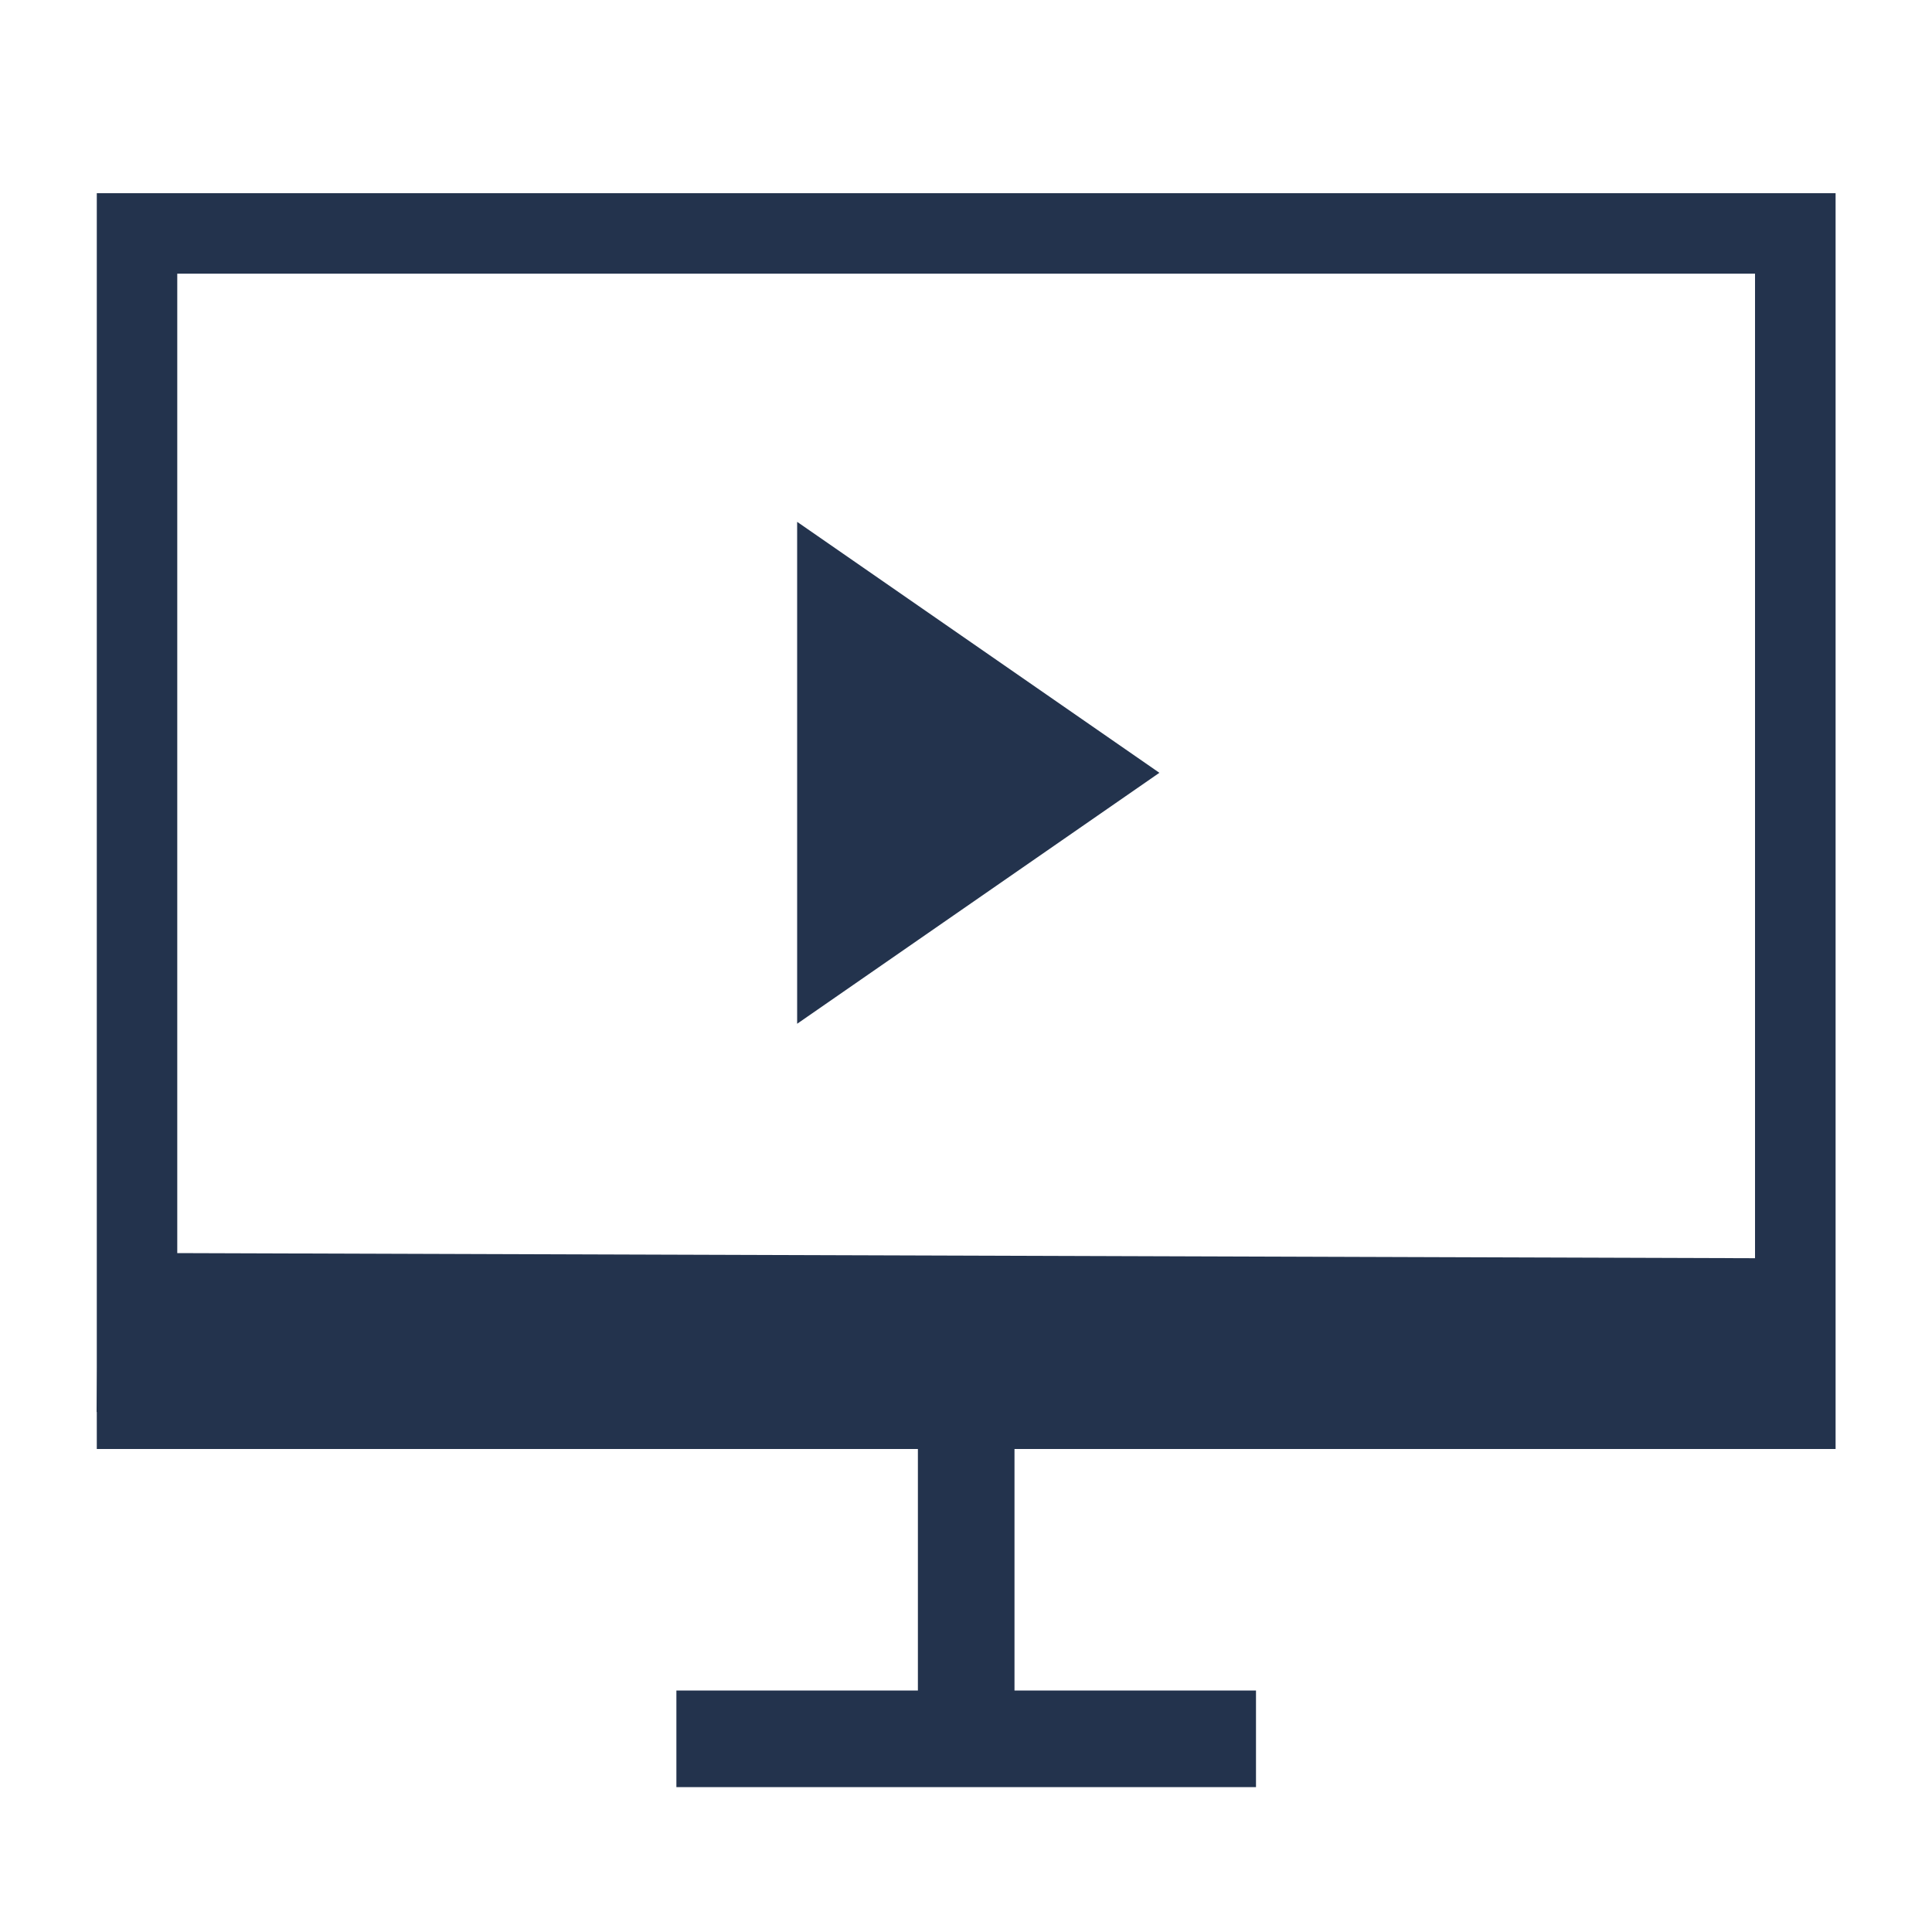 <?xml version="1.0" encoding="UTF-8"?> <svg xmlns="http://www.w3.org/2000/svg" width="20" height="20" viewBox="0 0 20 20" fill="none"><path fill-rule="evenodd" clip-rule="evenodd" d="M18.168 2.833H1.835V12.972L18.168 13.025V2.833ZM1.002 2.833V14.156L1 14.617L1.002 14.617V15H1.835H9.502V17.5H7.002V18.5H13.002V17.5H10.502V15H18.168H19.002V14.167V2.833V2H18.168H1.835H1.002V2.833ZM8.252 10.598L12.002 8L8.252 5.402L8.252 10.598Z" fill="#23334D"></path></svg> 